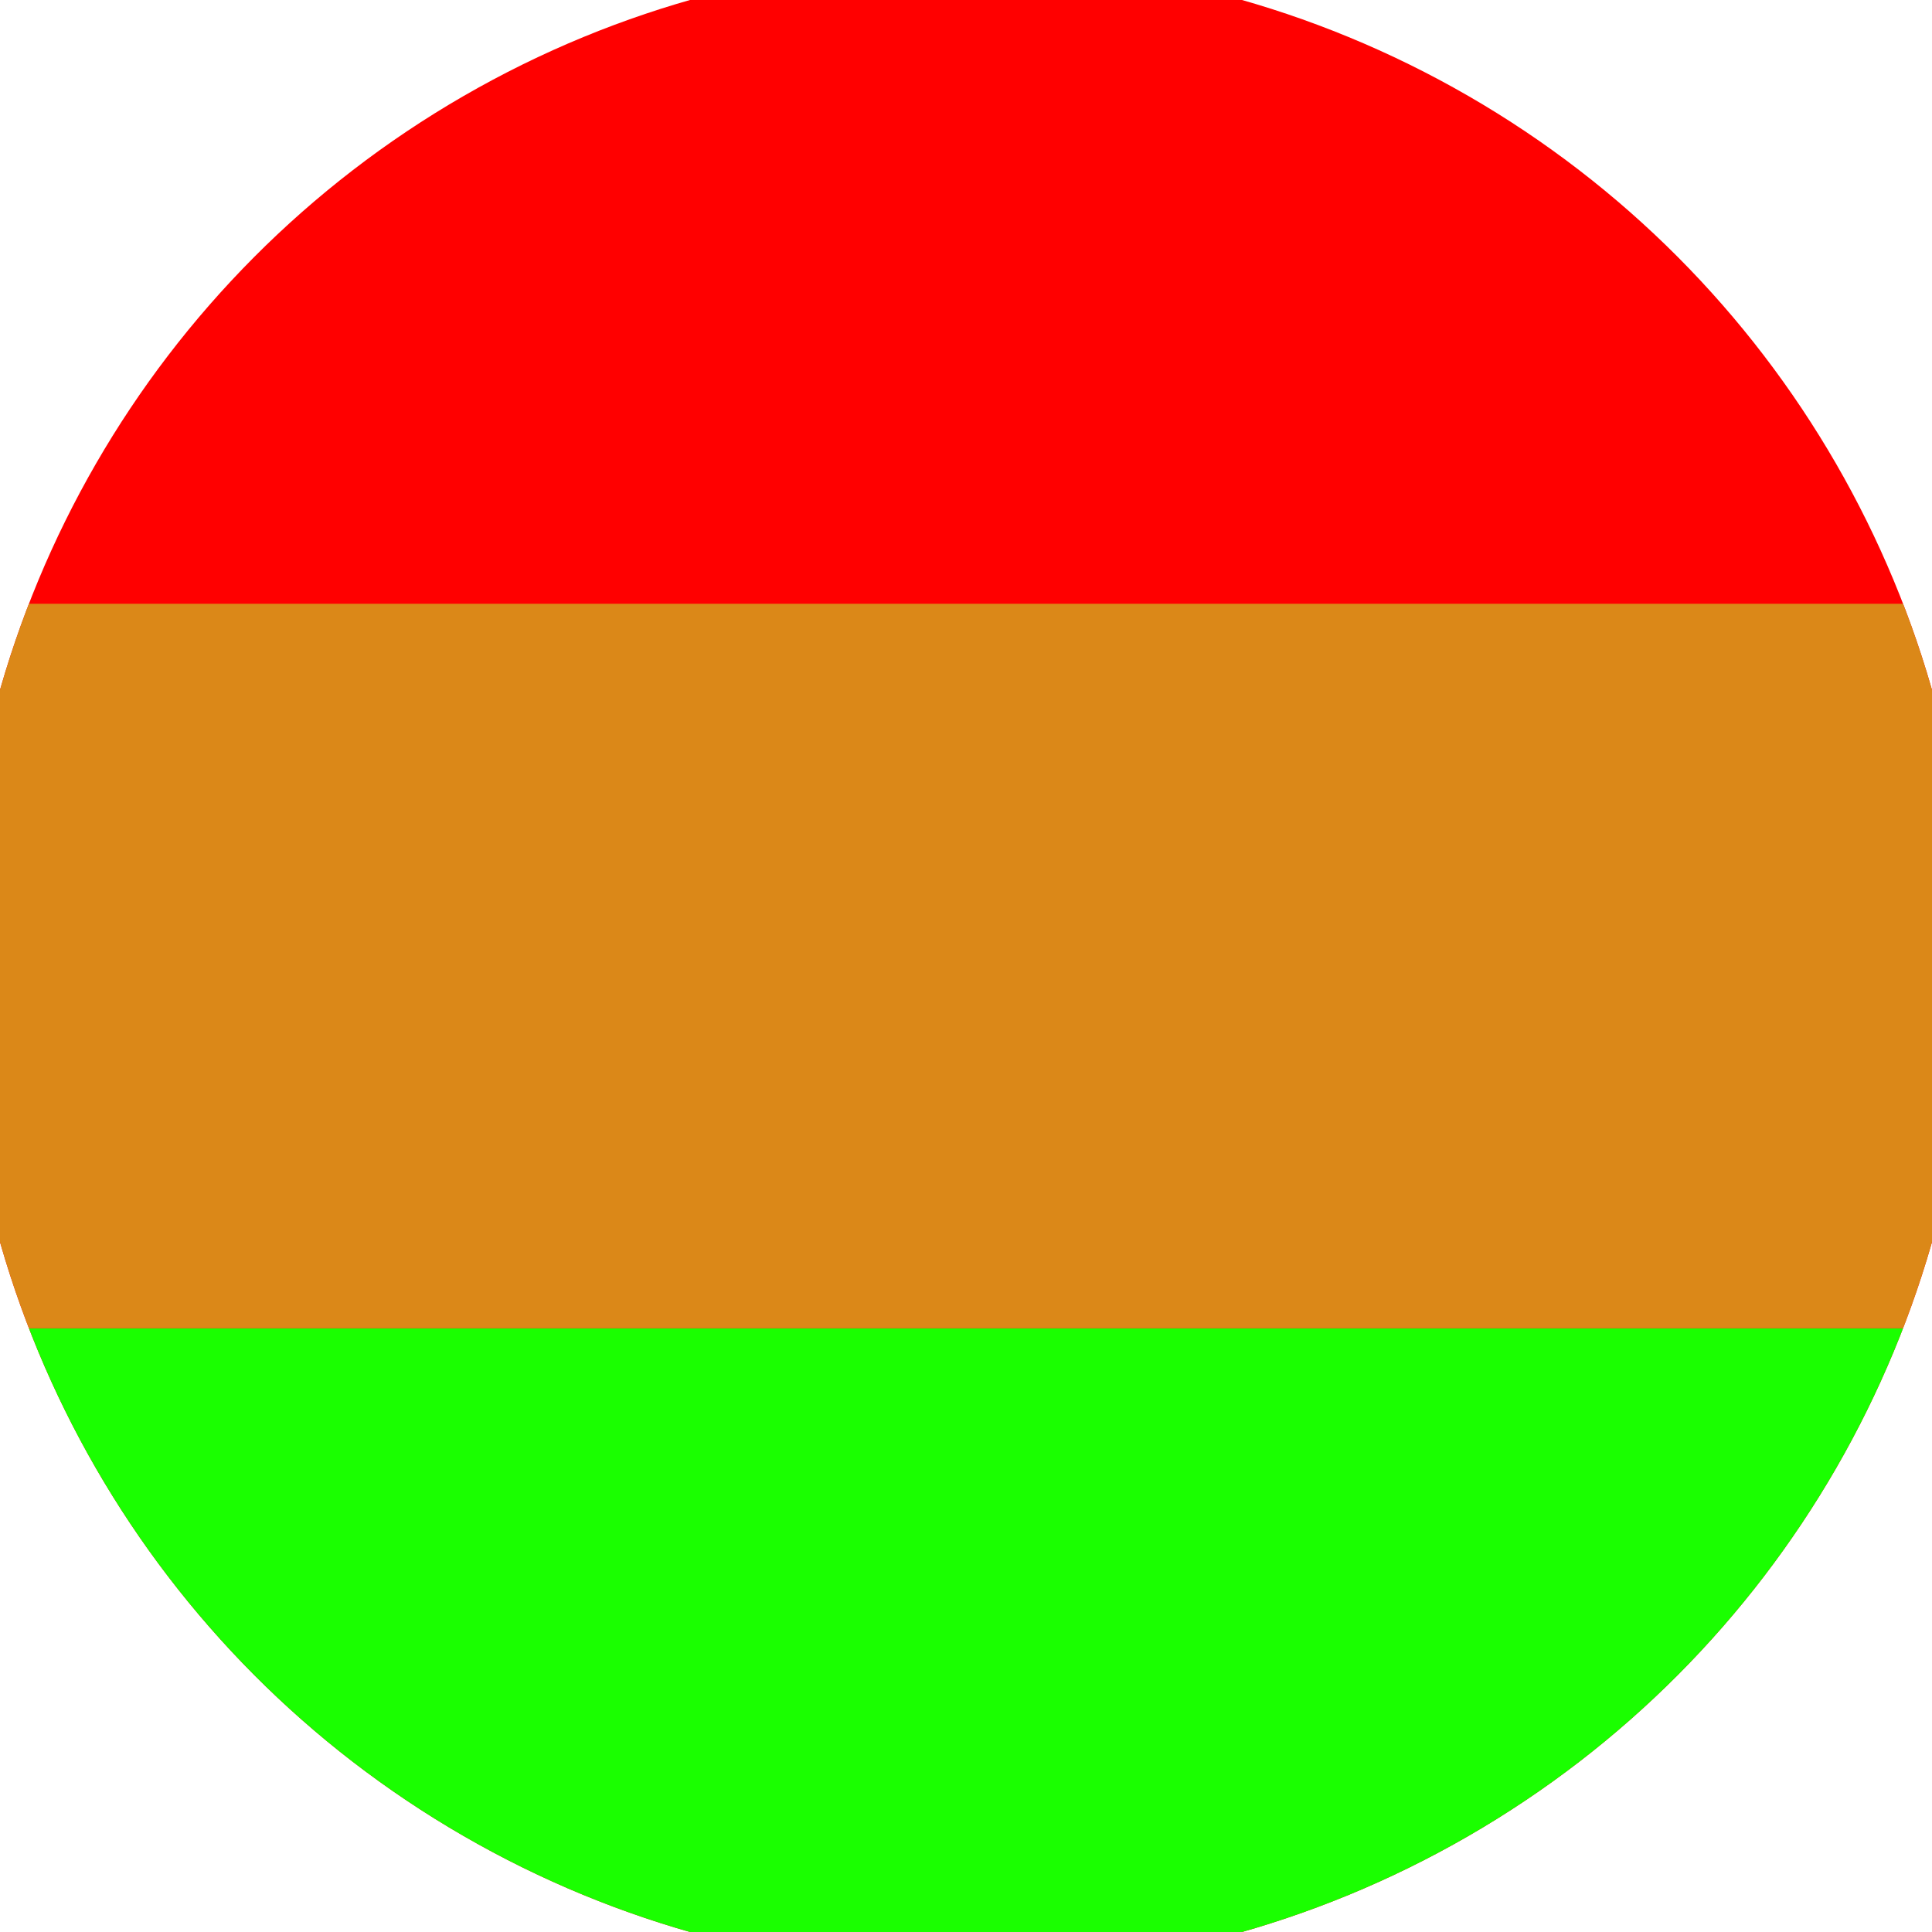 <svg xmlns="http://www.w3.org/2000/svg" width="128" height="128" viewBox="0 0 100 100" shape-rendering="geometricPrecision">
                            <defs>
                                <clipPath id="clip">
                                    <circle cx="50" cy="50" r="52" />
                                    <!--<rect x="0" y="0" width="100" height="100"/>-->
                                </clipPath>
                            </defs>
                            <g transform="rotate(0 50 50)">
                            <rect x="0" y="0" width="100" height="100" fill="#ff0000" clip-path="url(#clip)"/><path d="M 0 68.75 H 100 V 100 H 0 Z" fill="#1aff00" clip-path="url(#clip)"/><path d="M 0 31.25 H 100 V 68.75 H 0 Z" fill="#db8818" clip-path="url(#clip)"/></g></svg>